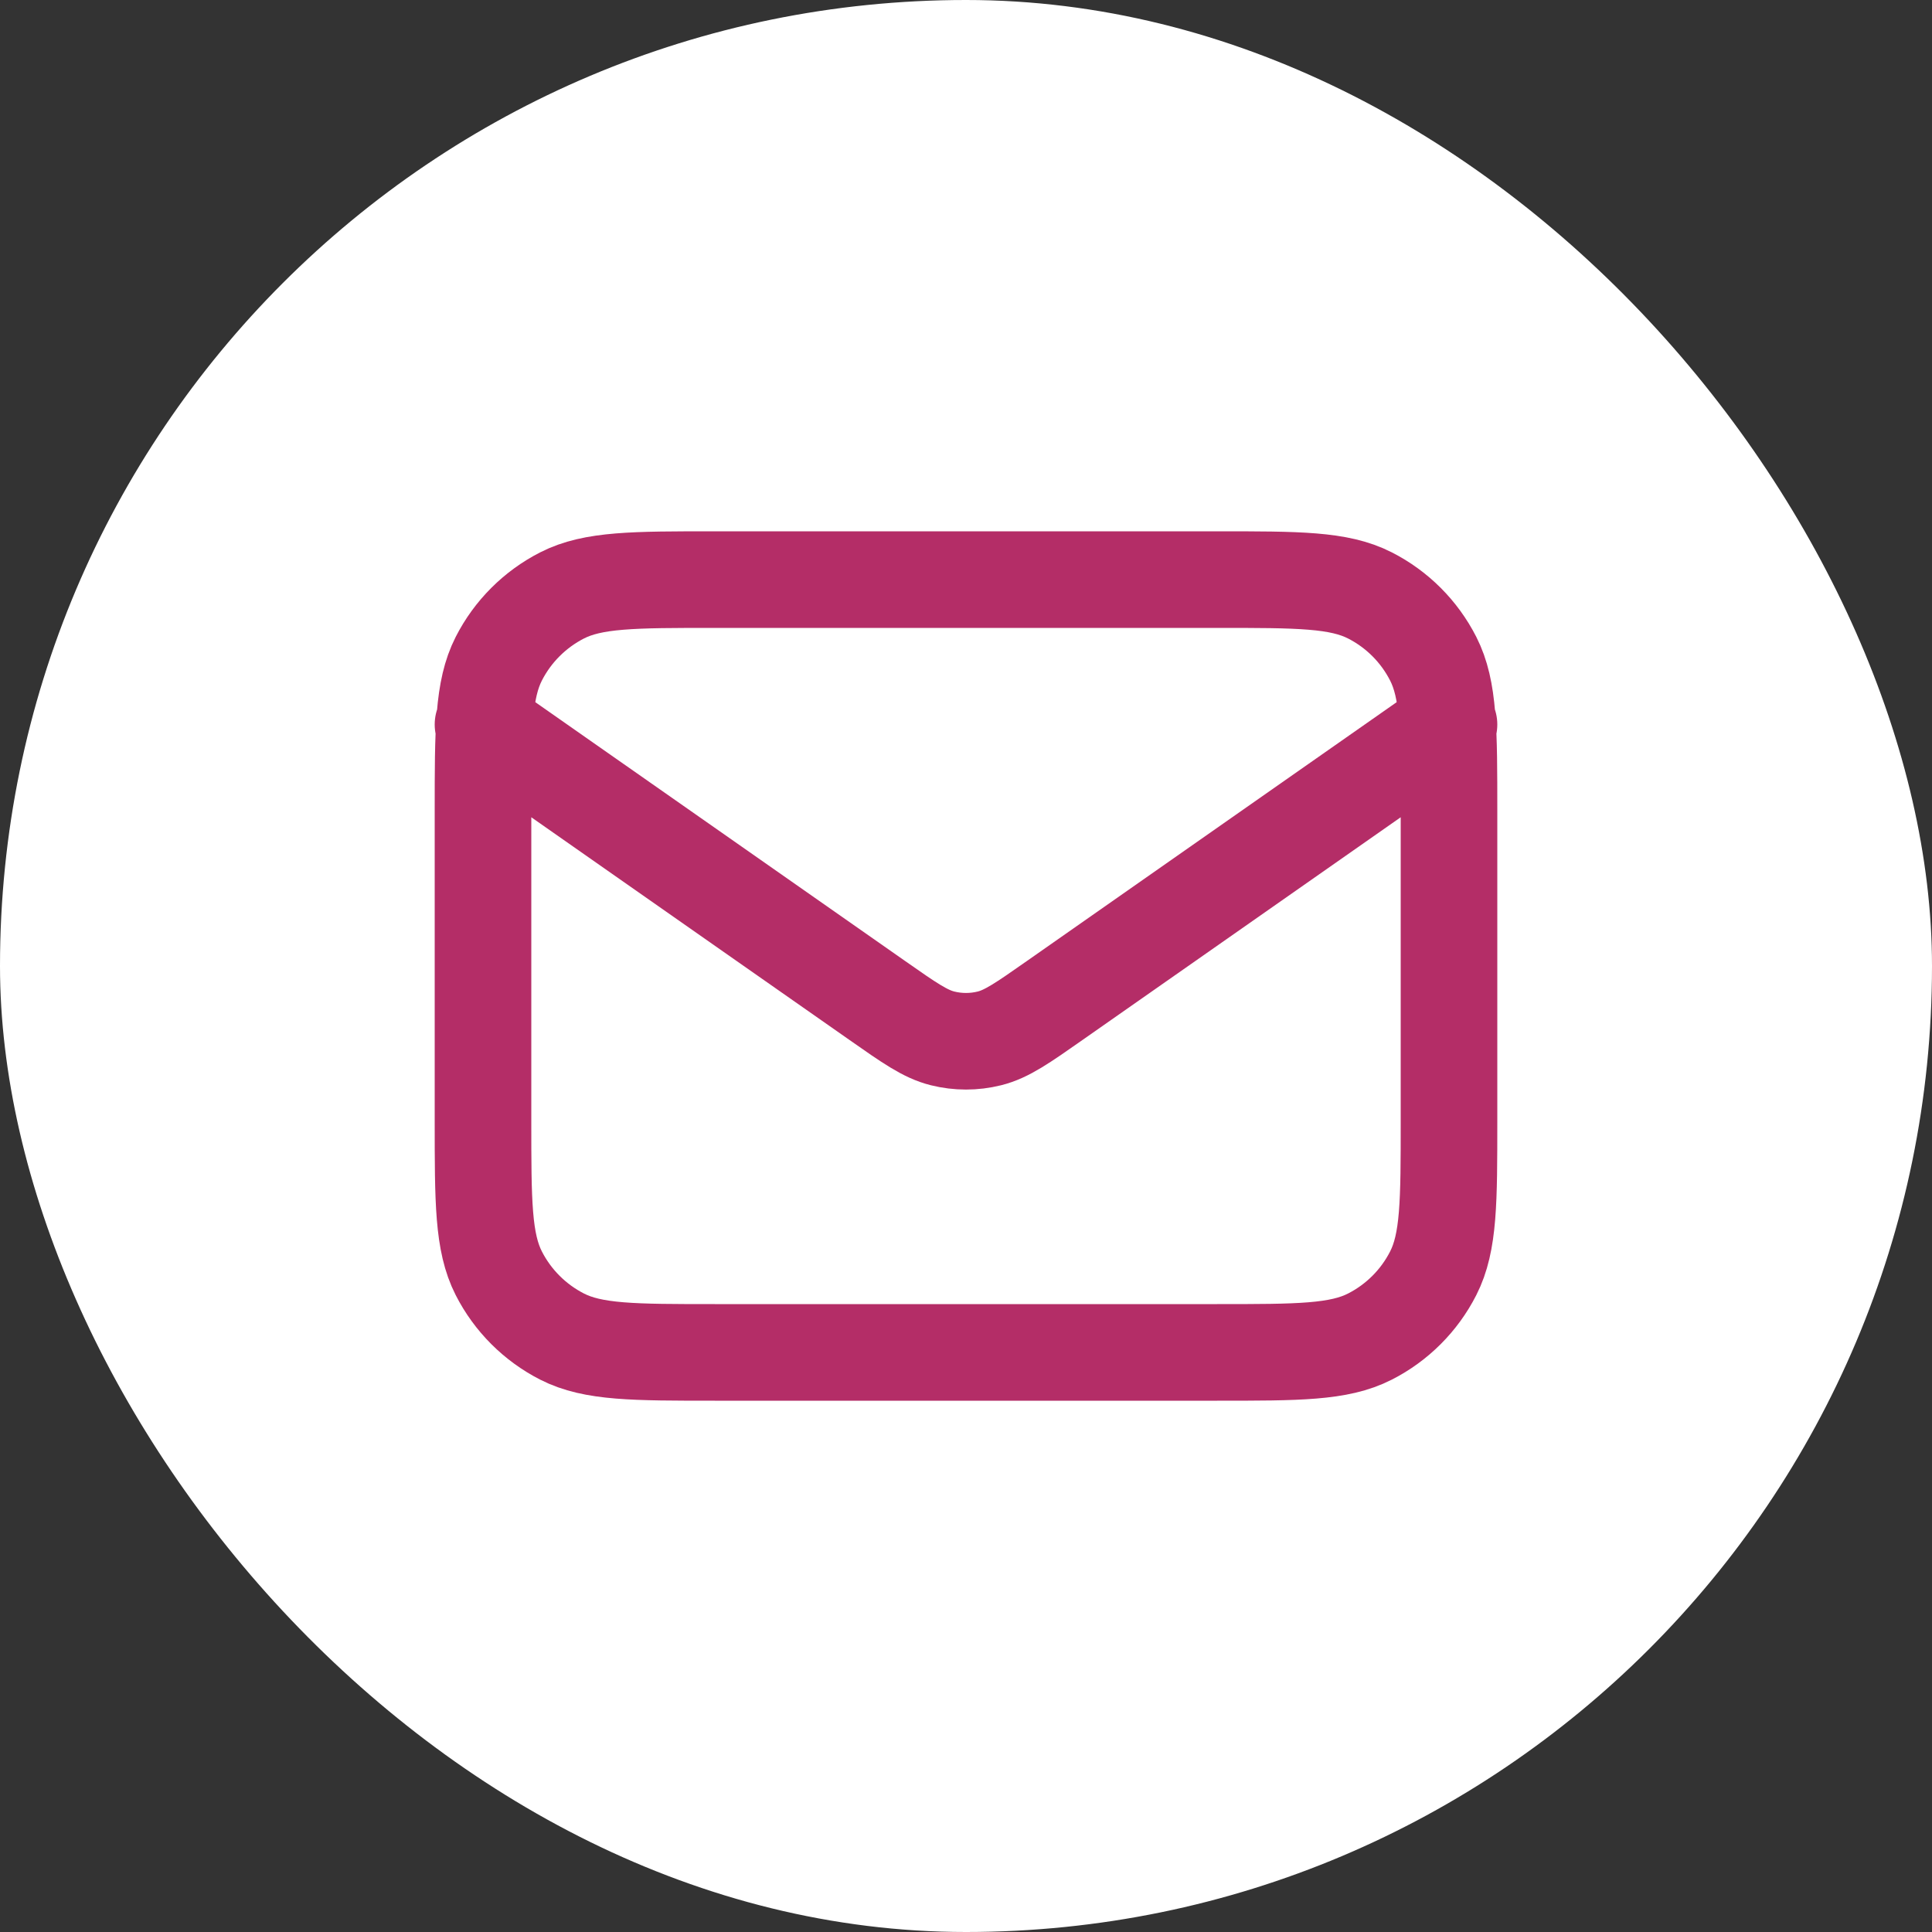 <svg width="40" height="40" viewBox="0 0 40 40" fill="none" xmlns="http://www.w3.org/2000/svg">
<rect x="0" y="0" width="40" height="40" fill="#333333" stroke="none"/>
<rect x="3.05176e-05" width="40" height="40" rx="20" fill="white"/>
<path d="M10 15L18.165 20.715C18.826 21.178 19.157 21.41 19.516 21.499C19.834 21.578 20.166 21.578 20.484 21.499C20.843 21.41 21.174 21.178 21.835 20.715L30 15M14.8 28H25.2C26.88 28 27.72 28 28.362 27.673C28.927 27.385 29.385 26.927 29.673 26.362C30 25.72 30 24.88 30 23.2V16.8C30 15.12 30 14.28 29.673 13.638C29.385 13.073 28.927 12.615 28.362 12.327C27.72 12 26.88 12 25.2 12H14.8C13.12 12 12.28 12 11.638 12.327C11.074 12.615 10.615 13.073 10.327 13.638C10 14.28 10 15.12 10 16.8V23.2C10 24.88 10 25.72 10.327 26.362C10.615 26.927 11.074 27.385 11.638 27.673C12.28 28 13.12 28 14.8 28Z" stroke="#B42D67" stroke-width="2" stroke-linecap="round" stroke-linejoin="round"/>
</svg>
